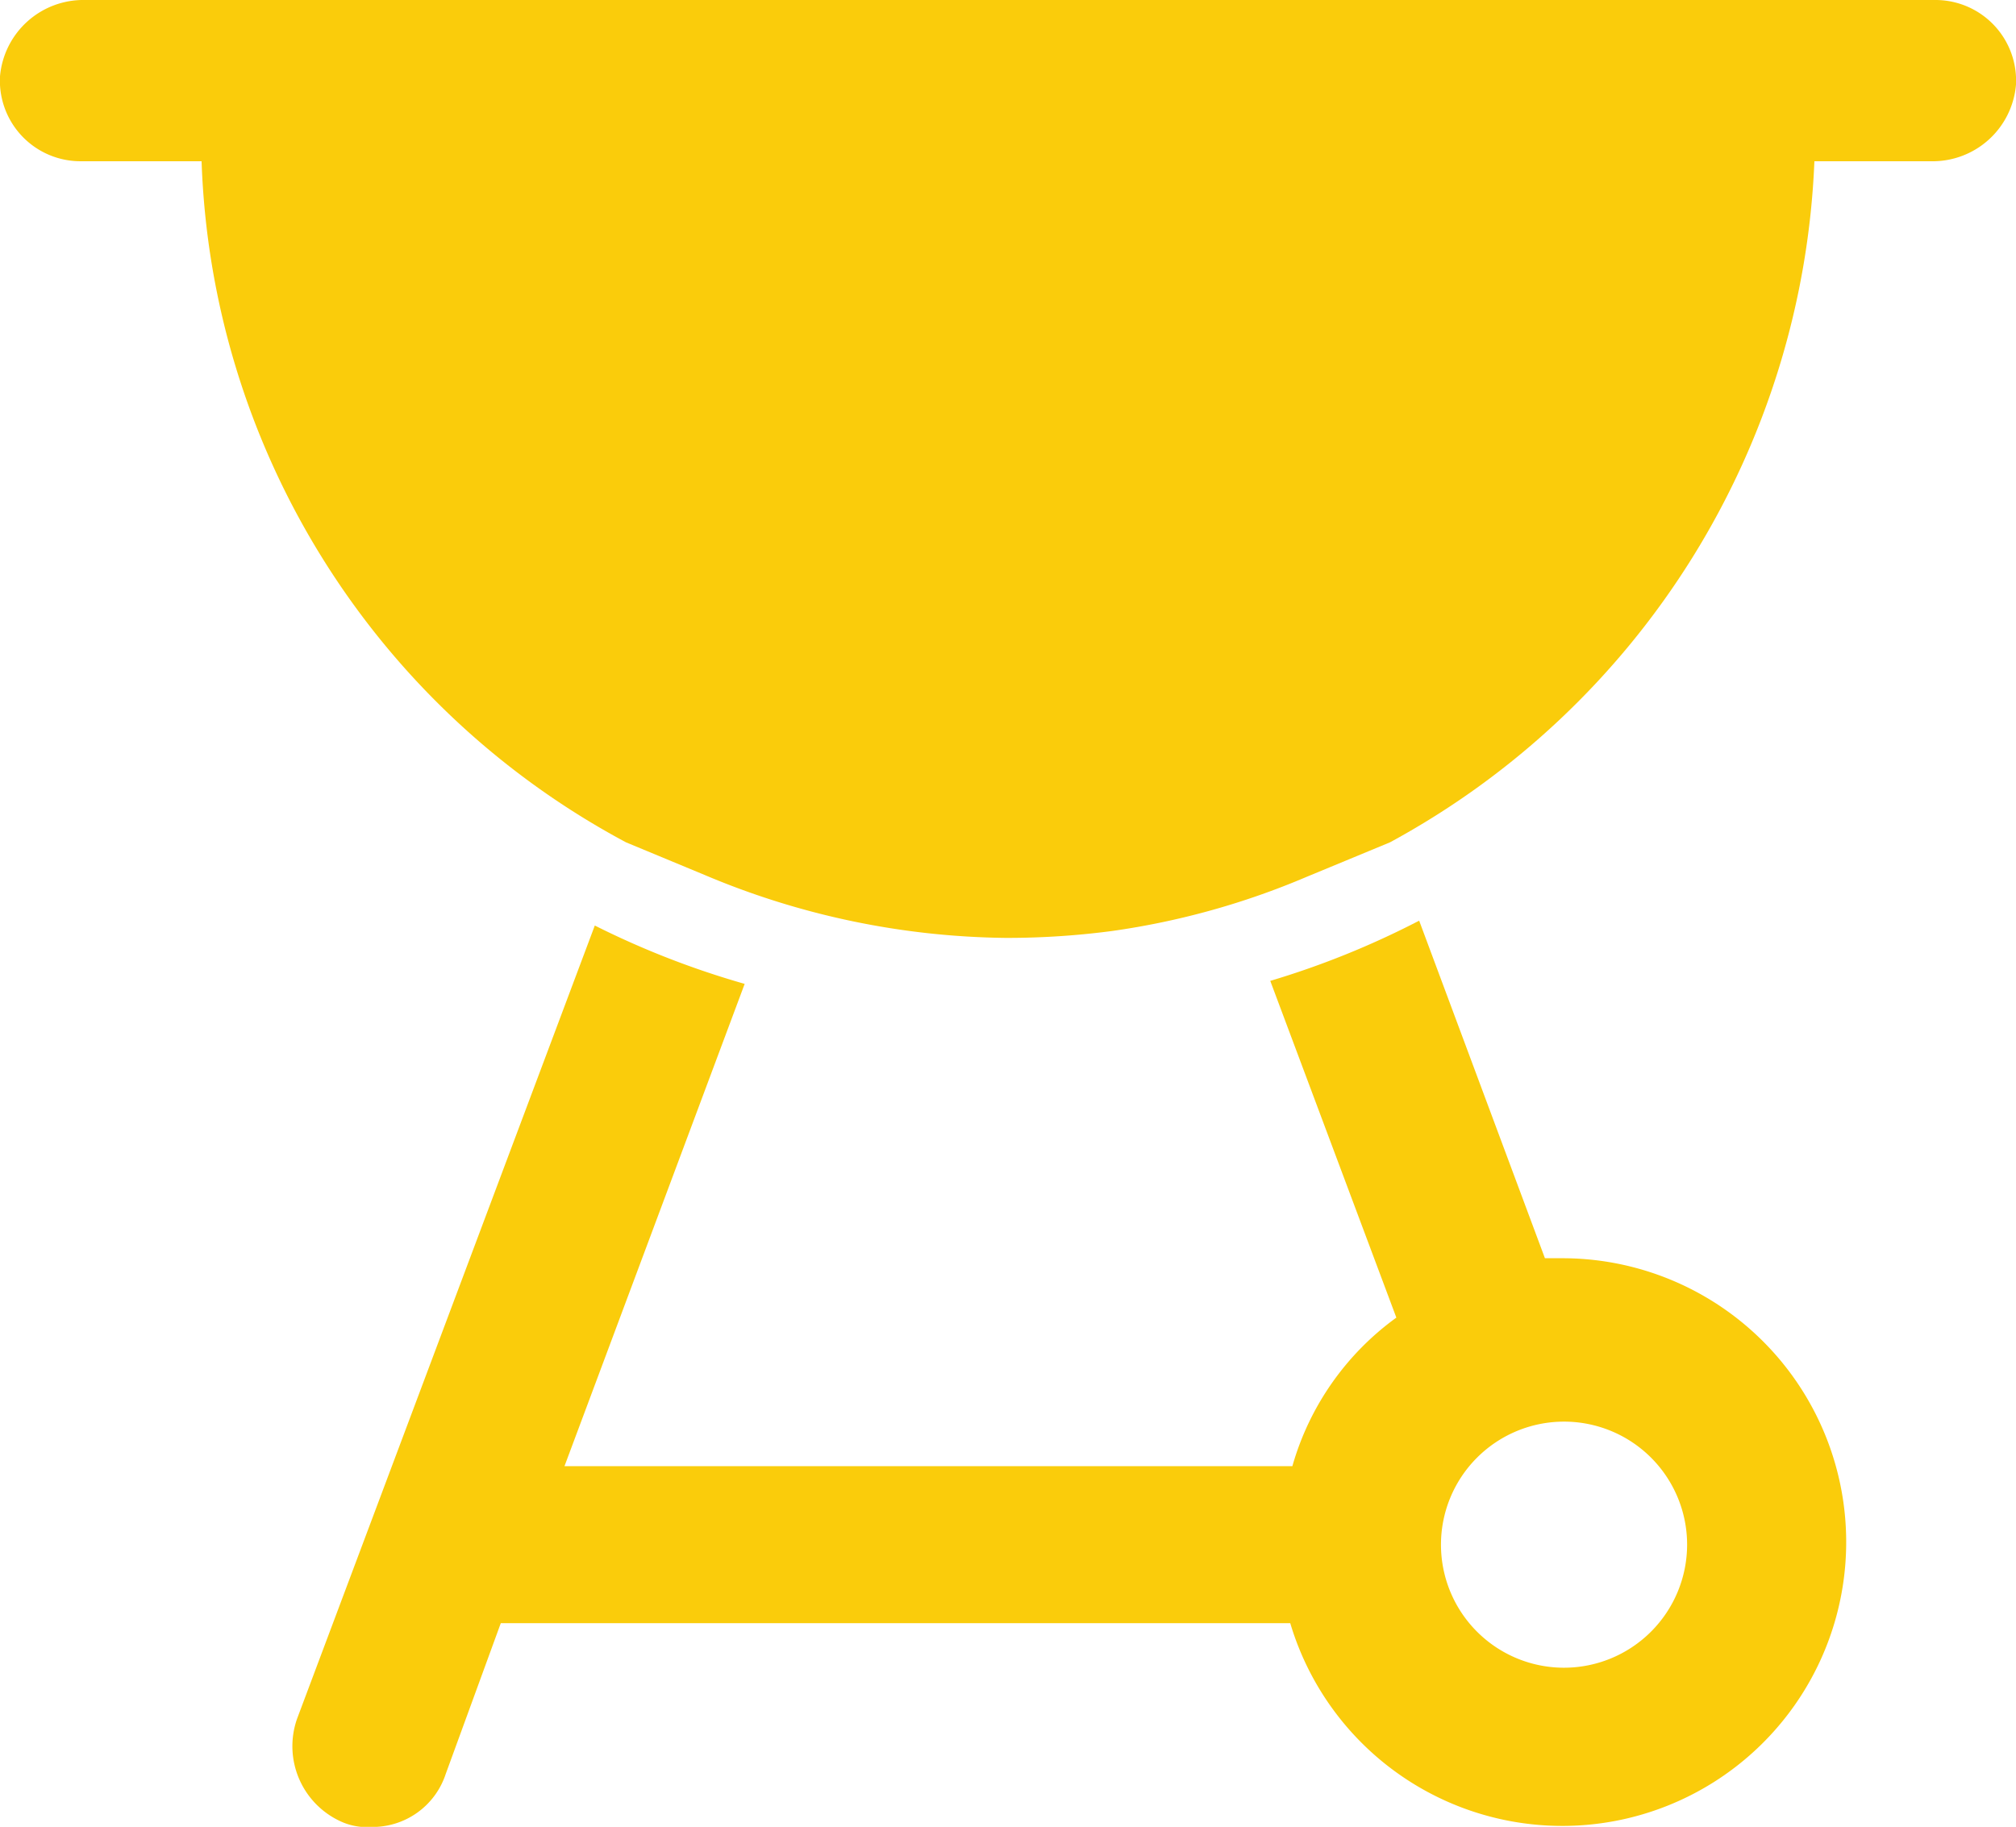 <svg height="73.699" viewBox="0 0 81.317 73.699" width="81.317" xmlns="http://www.w3.org/2000/svg" xmlns:xlink="http://www.w3.org/1999/xlink"><clipPath id="a"><path d="m0 0h81.317v73.699h-81.317z"/></clipPath><g clip-path="url(#a)" fill="#facc0b"><path d="m56.066 33.982a32.763 32.763 0 0 0 17.119-27.477h4.7a3.375 3.375 0 0 0 3.431-3.079 3.252 3.252 0 0 0 -3.251-3.426h-74.63a3.376 3.376 0 0 0 -3.435 3.08 3.251 3.251 0 0 0 3.252 3.425h4.879a32.41 32.41 0 0 0 17.12 27.477l3.175 1.318a32 32 0 0 0 12.135 2.537h.1a32.231 32.231 0 0 0 4.2-.279 31.074 31.074 0 0 0 7.829-2.178z"/><path d="m63 50.76h-.684l-5.073-13.618a34.393 34.393 0 0 1 -6.006 2.429l5.086 13.585a11.172 11.172 0 0 0 -4.194 5.992h-29.36l7.268-19.456a34.566 34.566 0 0 1 -6.045-2.354l-12.009 32a3.336 3.336 0 0 0 1.883 4.195 2.534 2.534 0 0 0 1.113.171 3.105 3.105 0 0 0 3-2.14l2.221-6.082h31.843a11.451 11.451 0 1 0 10.957-14.722m.086 16.52a4.964 4.964 0 1 1 4.965-4.965 4.969 4.969 0 0 1 -4.965 4.965"/></g></svg>